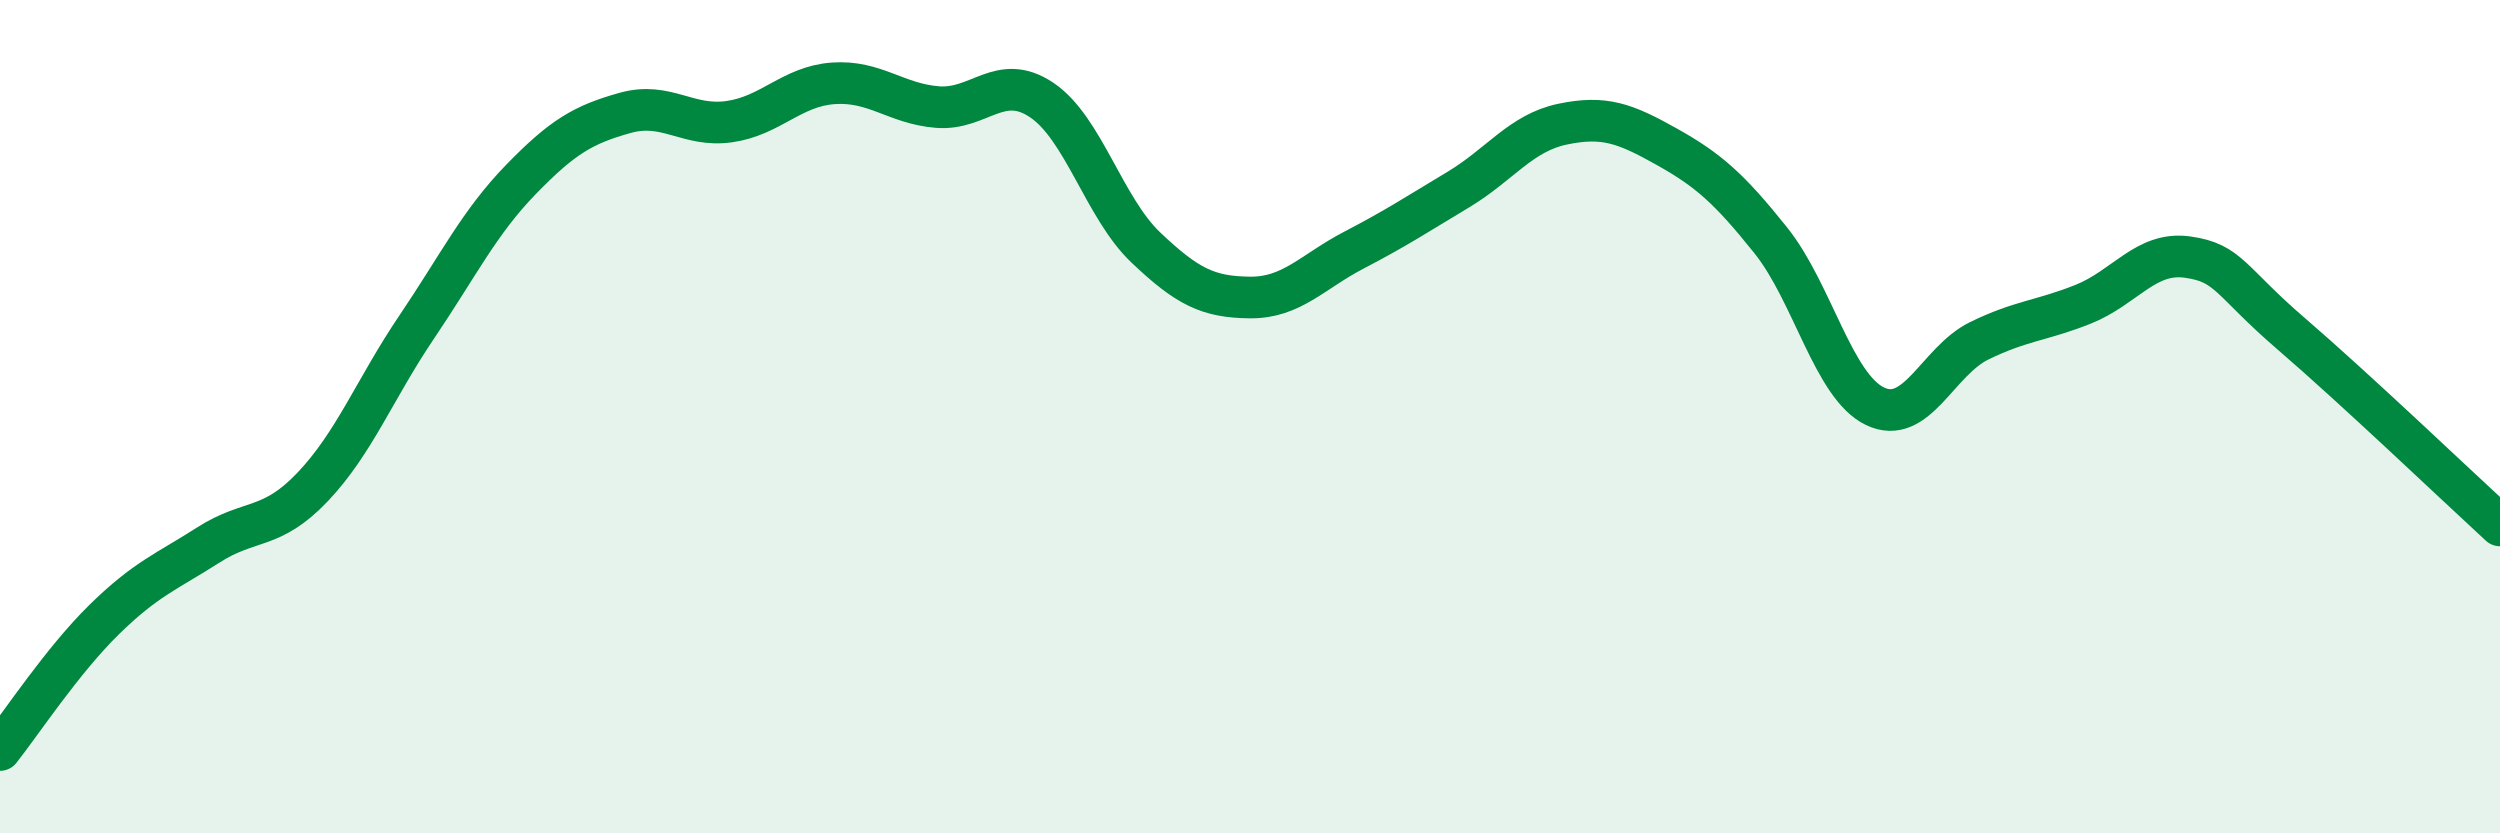 
    <svg width="60" height="20" viewBox="0 0 60 20" xmlns="http://www.w3.org/2000/svg">
      <path
        d="M 0,18 C 0.5,17.37 1.5,15.85 2.5,14.87 C 3.5,13.89 4,13.72 5,13.08 C 6,12.44 6.5,12.74 7.5,11.69 C 8.5,10.64 9,9.33 10,7.85 C 11,6.37 11.5,5.34 12.5,4.31 C 13.5,3.28 14,2.99 15,2.71 C 16,2.43 16.5,3.06 17.5,2.92 C 18.5,2.78 19,2.07 20,2 C 21,1.93 21.5,2.49 22.5,2.57 C 23.5,2.65 24,1.73 25,2.4 C 26,3.07 26.5,4.99 27.5,5.94 C 28.5,6.89 29,7.13 30,7.14 C 31,7.15 31.5,6.52 32.5,6 C 33.5,5.48 34,5.15 35,4.55 C 36,3.95 36.5,3.19 37.5,2.98 C 38.5,2.77 39,2.96 40,3.52 C 41,4.08 41.5,4.52 42.5,5.77 C 43.5,7.02 44,9.27 45,9.75 C 46,10.23 46.5,8.67 47.5,8.18 C 48.5,7.69 49,7.7 50,7.3 C 51,6.9 51.5,6.03 52.5,6.17 C 53.5,6.31 53.5,6.73 55,8.02 C 56.5,9.31 59,11.69 60,12.61L60 20L0 20Z"
        fill="#008740"
        opacity="0.1"
        stroke-linecap="round"
        stroke-linejoin="round"
      />
      <path
        d="M 0,18 C 0.5,17.37 1.5,15.85 2.5,14.87 C 3.5,13.89 4,13.72 5,13.08 C 6,12.44 6.5,12.74 7.5,11.69 C 8.5,10.64 9,9.33 10,7.85 C 11,6.37 11.5,5.34 12.5,4.31 C 13.5,3.28 14,2.99 15,2.71 C 16,2.43 16.5,3.06 17.5,2.92 C 18.5,2.78 19,2.07 20,2 C 21,1.93 21.5,2.49 22.5,2.57 C 23.5,2.65 24,1.73 25,2.4 C 26,3.07 26.5,4.99 27.5,5.94 C 28.5,6.89 29,7.13 30,7.14 C 31,7.15 31.5,6.52 32.5,6 C 33.5,5.48 34,5.15 35,4.55 C 36,3.95 36.5,3.19 37.5,2.98 C 38.5,2.77 39,2.96 40,3.52 C 41,4.08 41.5,4.52 42.5,5.77 C 43.5,7.02 44,9.27 45,9.75 C 46,10.23 46.5,8.67 47.5,8.18 C 48.5,7.69 49,7.7 50,7.3 C 51,6.9 51.5,6.03 52.5,6.17 C 53.5,6.31 53.5,6.73 55,8.02 C 56.5,9.31 59,11.69 60,12.61"
        stroke="#008740"
        stroke-width="1"
        fill="none"
        stroke-linecap="round"
        stroke-linejoin="round"
      />
    </svg>
  